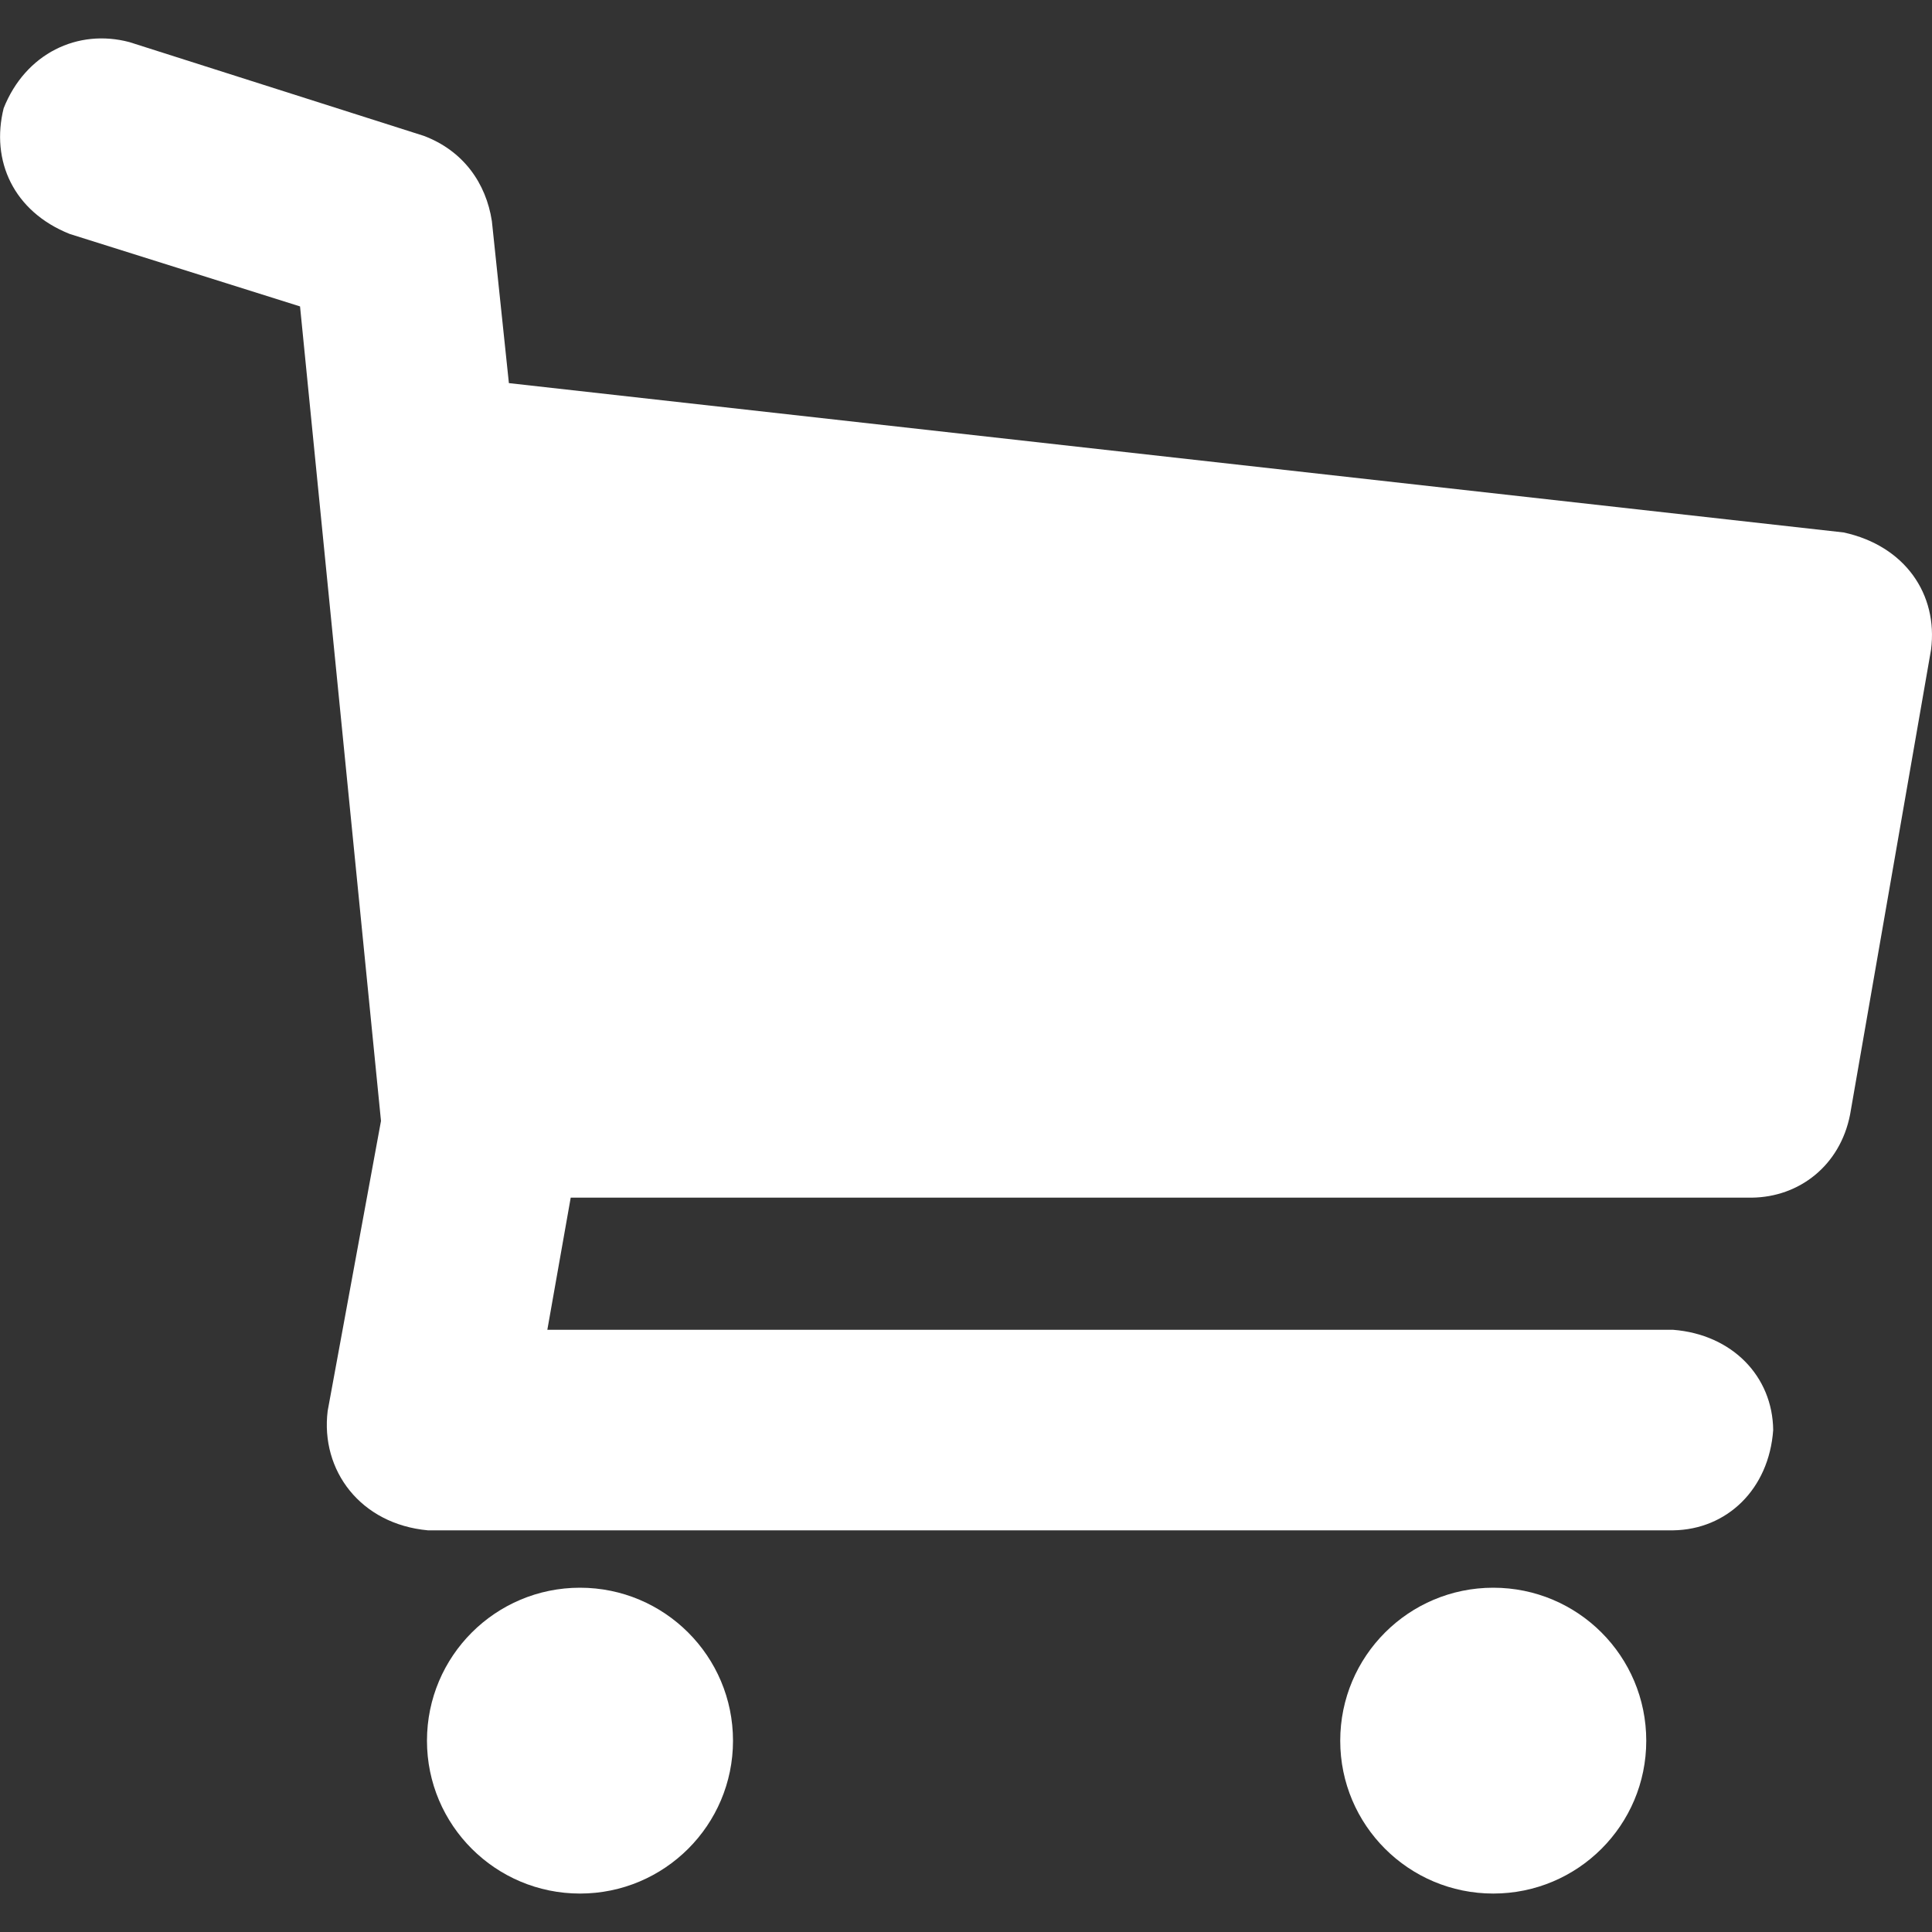 <svg width="10" height="10" viewBox="0 0 10 10" fill="none" xmlns="http://www.w3.org/2000/svg">
<rect x="0" y="0" width="10" height="10" fill="#333333" stroke="none"/>
<path d="M9.995 3.363L9.576 5.769C9.524 6.034 9.312 6.196 9.068 6.199H2.954L2.833 6.883H8.66C8.966 6.907 9.175 7.124 9.178 7.402C9.156 7.708 8.939 7.917 8.66 7.921H2.215C1.866 7.889 1.658 7.611 1.696 7.303L1.972 5.802L1.553 1.586L0.361 1.211C0.07 1.095 -0.049 0.832 0.019 0.56C0.132 0.276 0.403 0.147 0.67 0.218L2.193 0.703C2.398 0.78 2.516 0.948 2.546 1.145L2.634 1.983L9.543 2.756C9.86 2.825 10.032 3.076 9.995 3.363ZM3.794 9.01C3.794 9.447 3.439 9.801 3.002 9.801C2.565 9.801 2.21 9.447 2.21 9.01C2.21 8.572 2.565 8.218 3.002 8.218C3.439 8.218 3.794 8.572 3.794 9.01ZM8.521 9.01C8.521 9.447 8.167 9.801 7.729 9.801C7.292 9.801 6.937 9.447 6.937 9.01C6.937 8.572 7.292 8.218 7.729 8.218C8.167 8.218 8.521 8.572 8.521 9.01Z" fill="white"/>
</svg>
